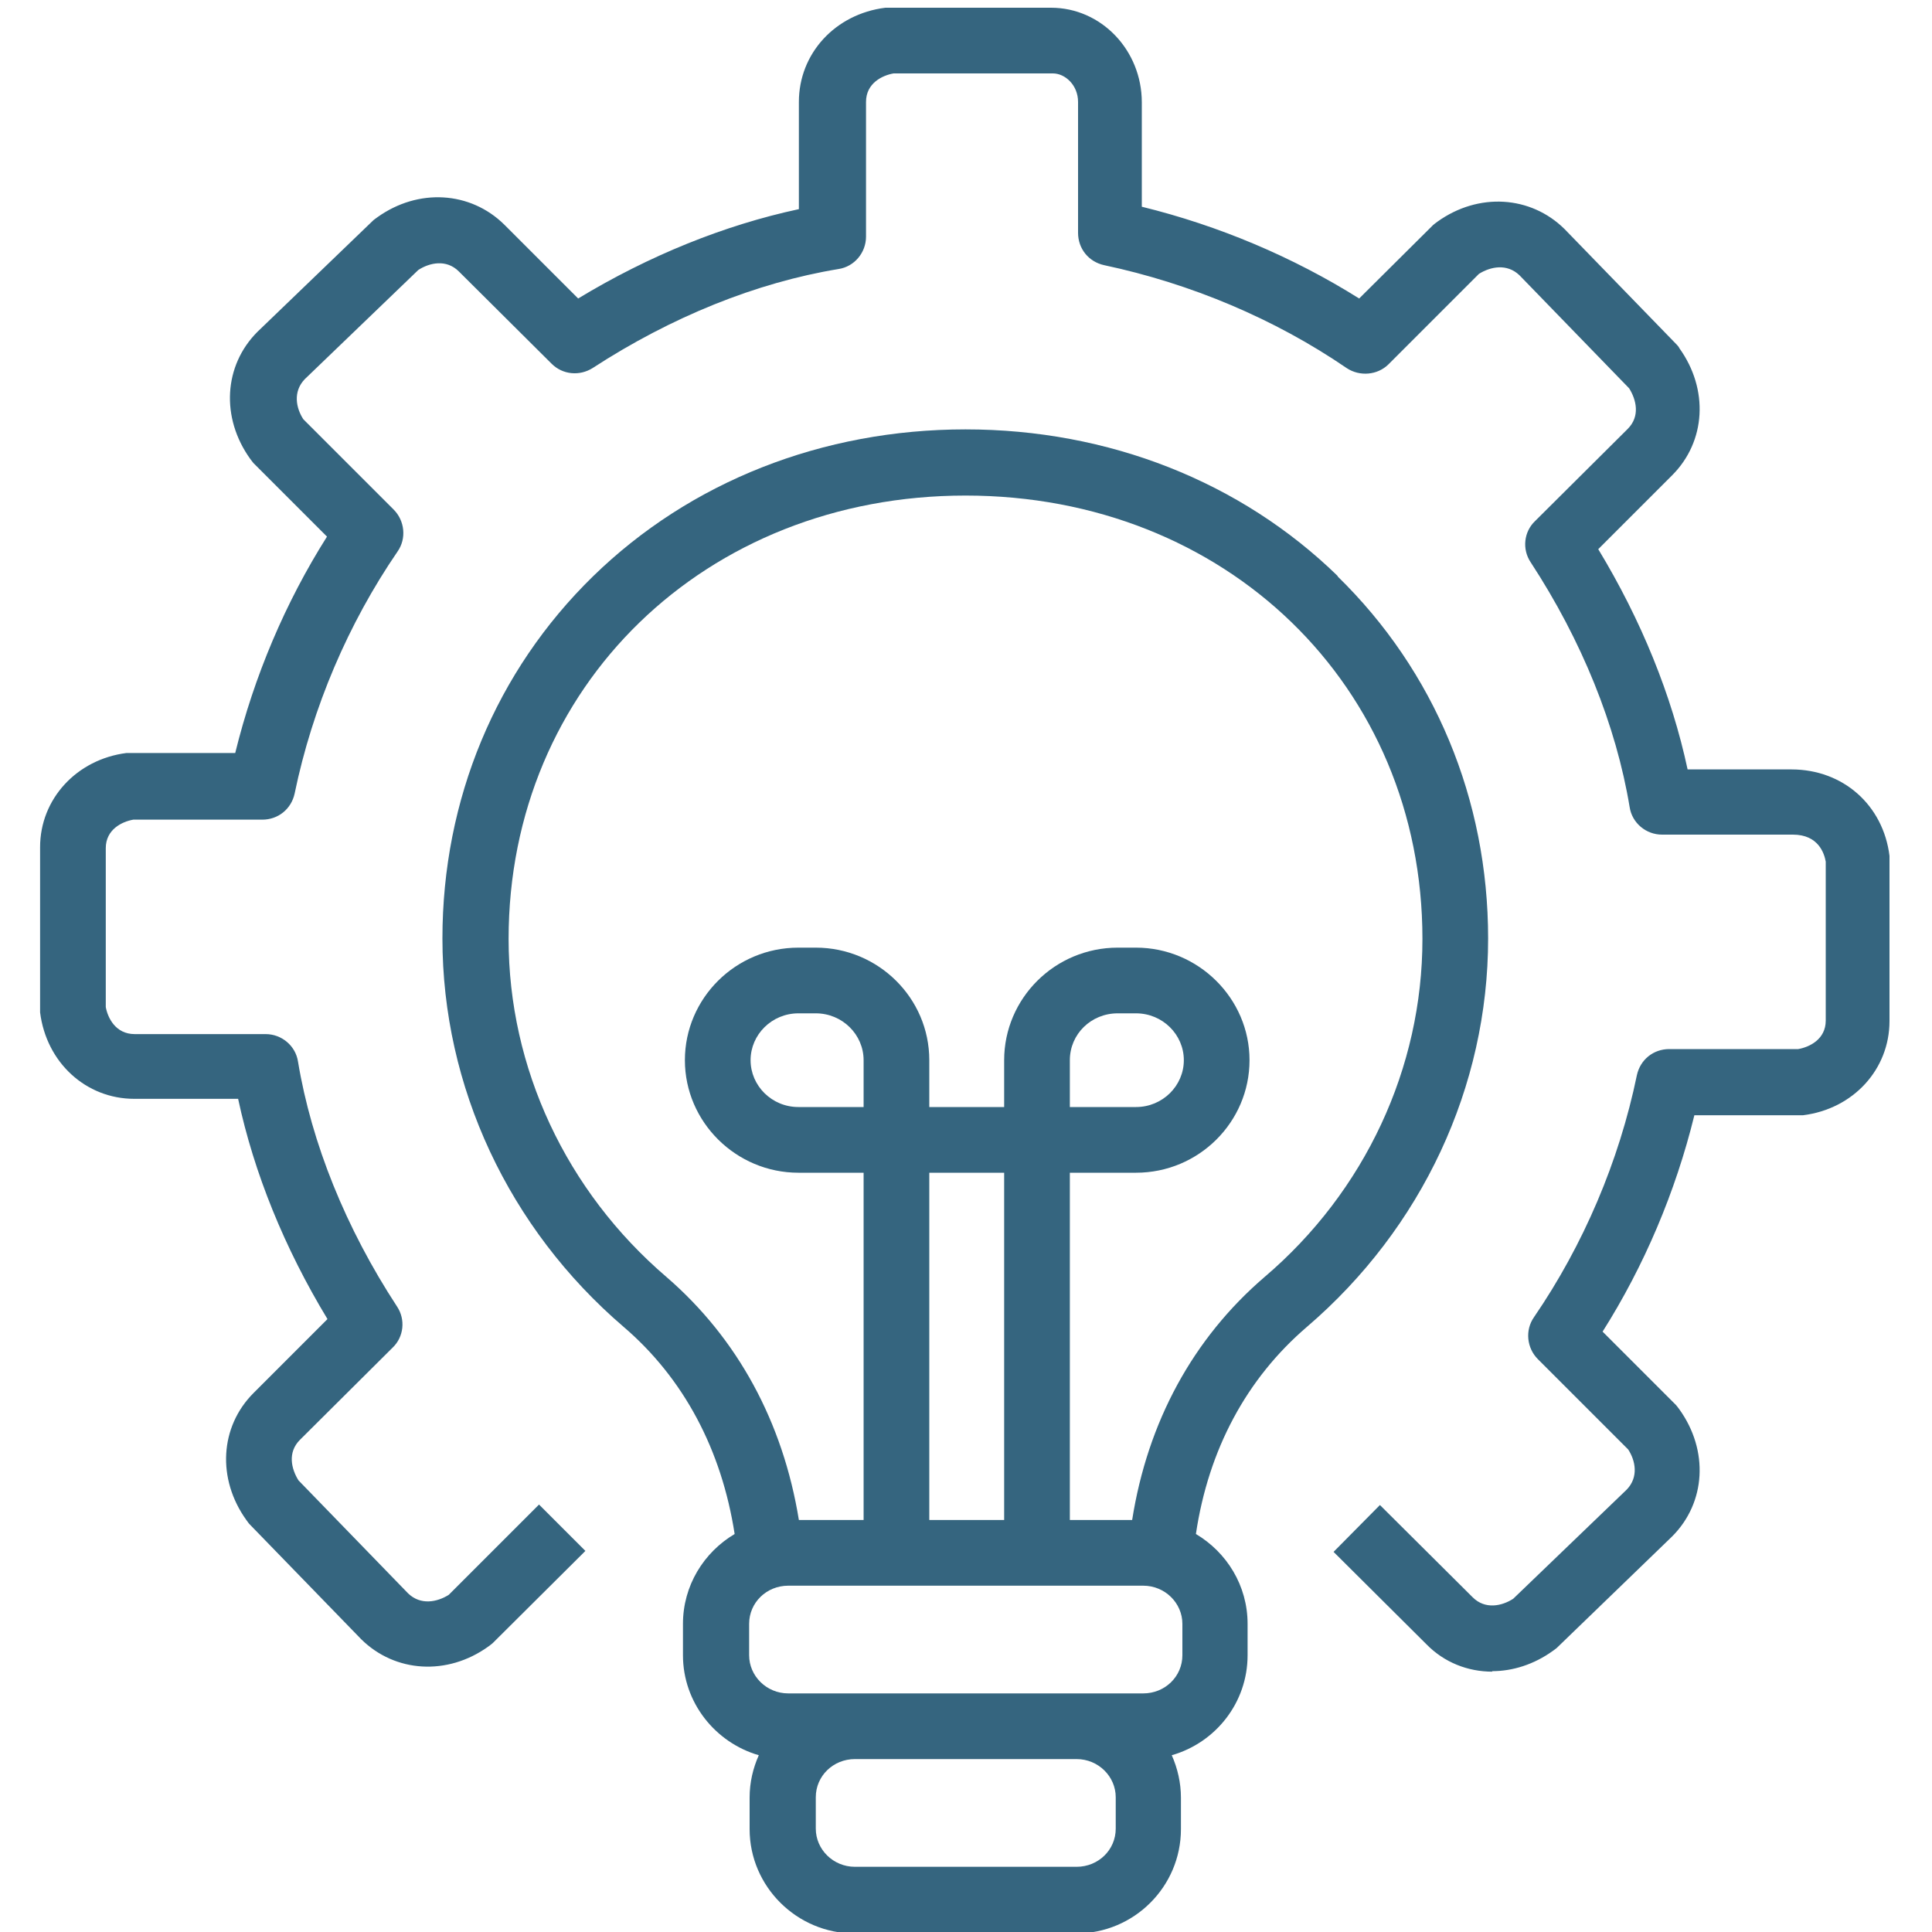 <svg width="40" height="40" viewBox="0 0 40 40" fill="none" xmlns="http://www.w3.org/2000/svg">
<g clip-path="url(#clip0_2_132)">
<path d="M27.7 11.93C25.69 9.97 22.95 8.89 19.99 8.89C17.03 8.89 14.29 9.97 12.28 11.93C10.27 13.89 9.16 16.55 9.16 19.43C9.16 22.5 10.53 25.43 12.91 27.47C14.16 28.54 14.94 30.02 15.21 31.76C14.57 32.14 14.14 32.83 14.14 33.62V34.27C14.14 35.25 14.81 36.08 15.71 36.34C15.59 36.61 15.52 36.9 15.52 37.22V37.87C15.52 39.06 16.5 40.03 17.69 40.03H22.28C23.48 40.03 24.45 39.06 24.45 37.87V37.22C24.45 36.91 24.38 36.61 24.26 36.34C25.17 36.08 25.83 35.25 25.83 34.27V33.62C25.83 32.83 25.4 32.14 24.76 31.76C25.02 30.01 25.81 28.54 27.06 27.47C29.44 25.43 30.81 22.5 30.81 19.43C30.81 16.55 29.7 13.89 27.69 11.93H27.7ZM23.1 37.86C23.1 38.3 22.74 38.65 22.29 38.65H17.7C17.25 38.65 16.89 38.29 16.89 37.86V37.21C16.89 36.77 17.25 36.42 17.7 36.42H22.29C22.74 36.42 23.1 36.78 23.1 37.21V37.86ZM24.48 34.27C24.48 34.71 24.12 35.06 23.67 35.06H16.32C15.87 35.06 15.51 34.7 15.51 34.27V33.62C15.51 33.18 15.87 32.83 16.32 32.83H23.67C24.12 32.83 24.48 33.19 24.48 33.62V34.27ZM17.88 22.92H16.53C15.98 22.92 15.54 22.48 15.54 21.95C15.54 21.42 15.98 20.98 16.53 20.98H16.89C17.44 20.98 17.88 21.42 17.88 21.95V22.92ZM20.79 31.47H19.24V24.28H20.79V31.47ZM26.18 26.44C24.7 27.71 23.76 29.44 23.44 31.47H22.15V24.28H23.52C24.82 24.28 25.87 23.23 25.87 21.95C25.87 20.67 24.81 19.62 23.52 19.62H23.14C21.84 19.62 20.79 20.67 20.79 21.95V22.92H19.24V21.95C19.24 20.66 18.18 19.62 16.89 19.62H16.53C15.23 19.62 14.18 20.67 14.18 21.95C14.18 23.23 15.24 24.28 16.53 24.28H17.88V31.47H16.54C16.21 29.44 15.27 27.71 13.8 26.44C11.72 24.66 10.53 22.11 10.53 19.44C10.53 14.21 14.6 10.26 19.99 10.26C25.38 10.26 29.45 14.2 29.45 19.44C29.45 22.11 28.26 24.67 26.18 26.44ZM22.15 22.92V21.95C22.15 21.41 22.59 20.98 23.14 20.98H23.52C24.07 20.98 24.51 21.42 24.51 21.95C24.51 22.48 24.07 22.92 23.52 22.92H22.15Z" fill="#35657F"/>
<path d="M30.9 34.61C30.39 34.61 29.9 34.42 29.53 34.04L27.61 32.13L28.57 31.16L30.49 33.07C30.75 33.33 31.1 33.25 31.33 33.1L33.68 30.84C33.93 30.58 33.86 30.24 33.71 30.01L31.84 28.14C31.61 27.91 31.57 27.54 31.76 27.27C32.78 25.78 33.52 24.05 33.89 22.26C33.96 21.94 34.23 21.72 34.56 21.72H37.23C37.46 21.68 37.8 21.52 37.8 21.13V17.84C37.77 17.67 37.65 17.28 37.12 17.28H34.41C34.08 17.28 33.79 17.04 33.74 16.71C33.46 15.02 32.75 13.26 31.69 11.64C31.51 11.37 31.55 11.01 31.78 10.79L33.7 8.88C33.96 8.62 33.88 8.28 33.73 8.04L31.46 5.7C31.2 5.45 30.86 5.52 30.62 5.67L28.75 7.54C28.52 7.77 28.15 7.8 27.88 7.62C26.39 6.6 24.65 5.87 22.86 5.49C22.54 5.42 22.32 5.15 22.32 4.82V2.11C22.32 1.76 22.05 1.52 21.8 1.52H18.5C18.27 1.56 17.93 1.72 17.93 2.11V4.9C17.93 5.23 17.69 5.52 17.36 5.57C15.66 5.85 13.9 6.56 12.27 7.62C12 7.79 11.65 7.76 11.42 7.53L9.5 5.62C9.24 5.36 8.89 5.44 8.66 5.59L6.31 7.85C6.06 8.11 6.13 8.45 6.28 8.68L8.15 10.55C8.38 10.78 8.42 11.15 8.23 11.42C7.21 12.91 6.47 14.64 6.1 16.43C6.03 16.75 5.76 16.97 5.43 16.97H2.76C2.53 17.01 2.19 17.17 2.19 17.56V20.85C2.23 21.07 2.39 21.41 2.79 21.41H5.5C5.83 21.41 6.12 21.65 6.17 21.98C6.45 23.67 7.16 25.43 8.22 27.05C8.4 27.32 8.36 27.68 8.13 27.9L6.21 29.81C5.95 30.07 6.03 30.41 6.18 30.65L8.45 32.99C8.71 33.24 9.05 33.17 9.29 33.02L11.16 31.15L12.12 32.11L10.2 34.02C10.2 34.02 10.14 34.07 10.11 34.09C9.26 34.7 8.18 34.63 7.48 33.94L5.16 31.55C5.16 31.55 5.12 31.5 5.1 31.47C4.49 30.62 4.55 29.54 5.25 28.84L6.78 27.31C5.89 25.84 5.26 24.29 4.93 22.75H2.78C1.78 22.75 0.96 22 0.83 20.96C0.83 20.93 0.83 20.9 0.83 20.88V17.54C0.83 16.54 1.59 15.72 2.62 15.59C2.65 15.59 2.68 15.59 2.7 15.59H4.87C5.26 14 5.91 12.47 6.77 11.11L5.25 9.59C5.25 9.59 5.2 9.53 5.18 9.5C4.57 8.65 4.63 7.57 5.33 6.87L7.73 4.56C7.73 4.56 7.78 4.52 7.81 4.5C8.66 3.89 9.74 3.96 10.44 4.65L11.97 6.18C13.44 5.29 15 4.66 16.54 4.33V2.11C16.54 1.11 17.29 0.29 18.33 0.16C18.36 0.16 18.39 0.16 18.41 0.16H21.76C22.8 0.16 23.64 1.04 23.64 2.12V4.28C25.23 4.67 26.77 5.32 28.14 6.18L29.67 4.66C29.67 4.66 29.73 4.61 29.76 4.59C30.61 3.98 31.69 4.05 32.39 4.74L34.71 7.13C34.71 7.13 34.76 7.18 34.77 7.21C35.38 8.06 35.32 9.14 34.62 9.84L33.09 11.37C33.98 12.84 34.61 14.39 34.94 15.93H37.09C38.16 15.93 38.99 16.67 39.12 17.72C39.12 17.75 39.12 17.78 39.12 17.8V21.14C39.12 22.14 38.37 22.96 37.33 23.09C37.3 23.09 37.27 23.09 37.25 23.09H35.08C34.69 24.68 34.04 26.21 33.18 27.57L34.7 29.09C34.7 29.09 34.75 29.15 34.77 29.18C35.38 30.03 35.32 31.11 34.62 31.81L32.23 34.12C32.23 34.12 32.18 34.16 32.15 34.18C31.76 34.46 31.32 34.6 30.89 34.6L30.9 34.61Z" fill="#35657F"/>
</g>
<defs>
<clipPath id="clip0_2_132">
<rect width="40" height="40" fill="white"/>
</clipPath>
</defs>
</svg>
